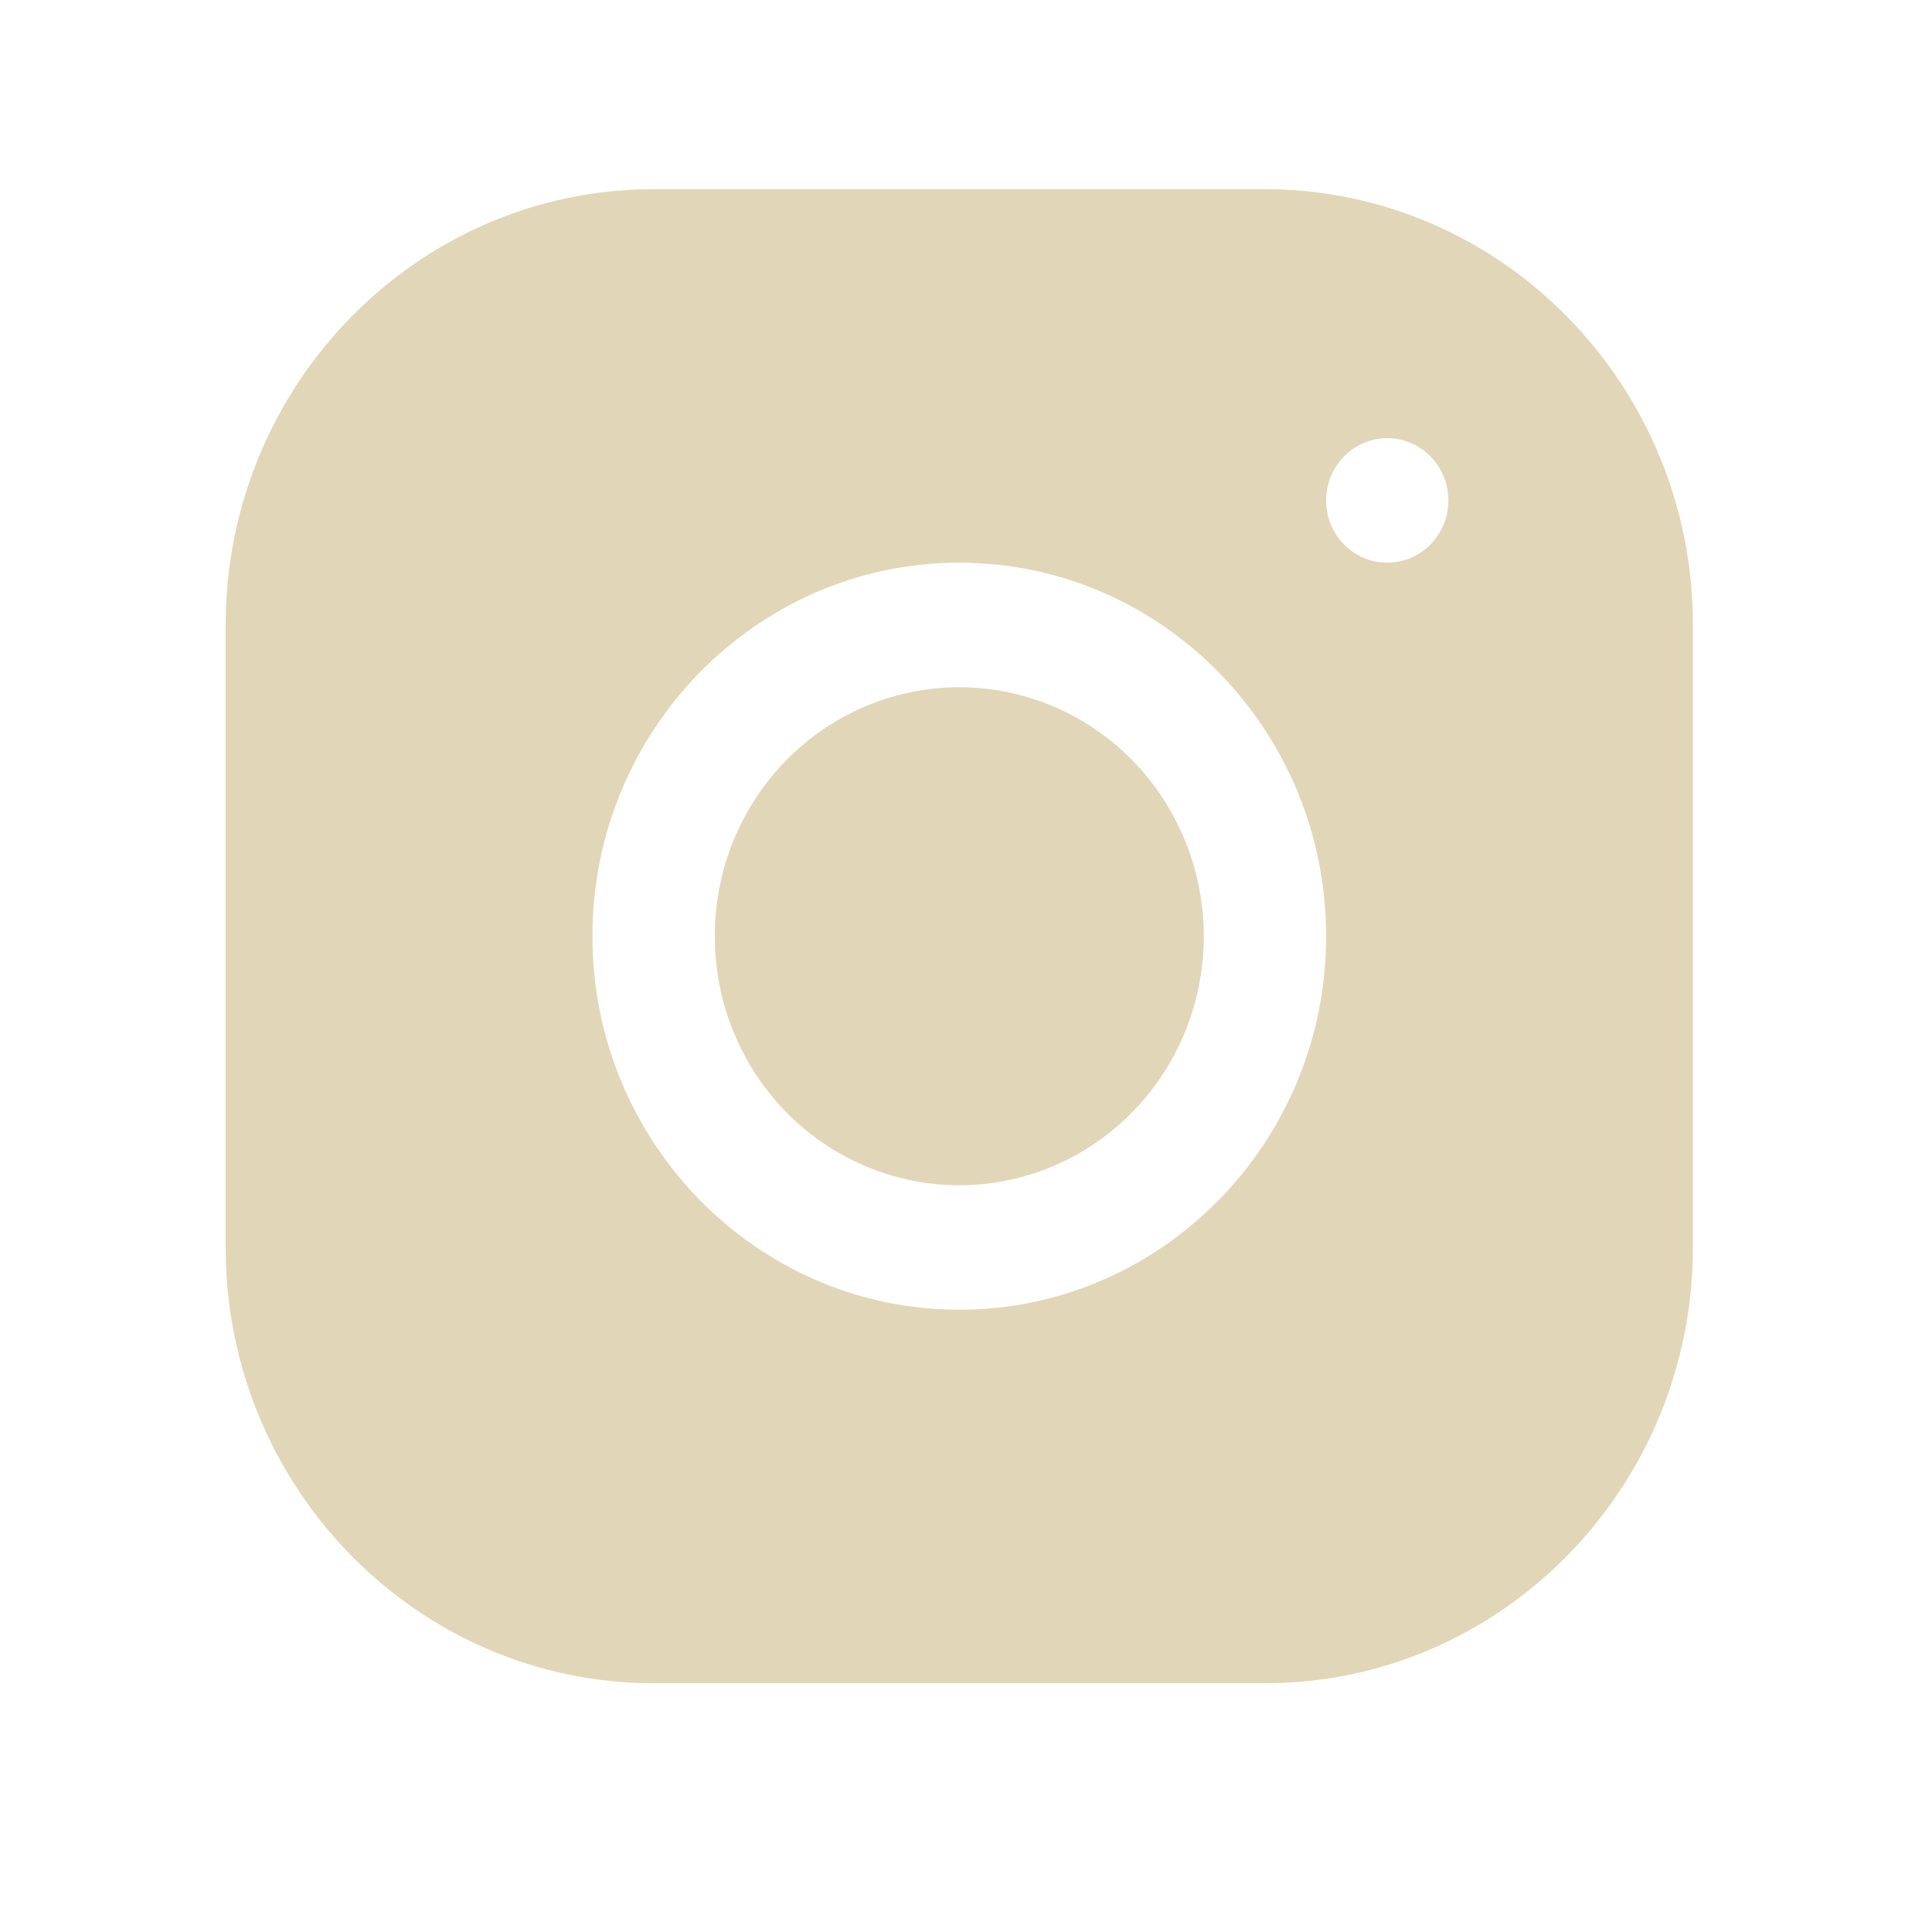 <svg width="25" height="25" viewBox="0 0 25 25" fill="none" xmlns="http://www.w3.org/2000/svg">
<path d="M8.456 2.448C5.403 2.448 2.92 4.979 2.92 8.089V16.144C2.92 19.253 5.405 21.781 8.459 21.781H16.37C19.423 21.781 21.906 19.25 21.906 16.141V8.085C21.906 4.977 19.42 2.448 16.367 2.448H8.456ZM17.951 5.67C18.387 5.67 18.742 6.031 18.742 6.476C18.742 6.921 18.387 7.281 17.951 7.281C17.514 7.281 17.16 6.921 17.16 6.476C17.16 6.031 17.514 5.67 17.951 5.67ZM12.413 7.281C15.031 7.281 17.16 9.449 17.16 12.115C17.16 14.78 15.031 16.948 12.413 16.948C9.795 16.948 7.666 14.78 7.666 12.115C7.666 9.449 9.795 7.281 12.413 7.281ZM12.413 8.893C11.574 8.893 10.769 9.232 10.175 9.836C9.582 10.441 9.249 11.26 9.249 12.115C9.249 12.969 9.582 13.789 10.175 14.393C10.769 14.997 11.574 15.337 12.413 15.337C13.252 15.337 14.057 14.997 14.65 14.393C15.244 13.789 15.577 12.969 15.577 12.115C15.577 11.26 15.244 10.441 14.65 9.836C14.057 9.232 13.252 8.893 12.413 8.893Z" fill="#E2D6B9"/>
</svg>
